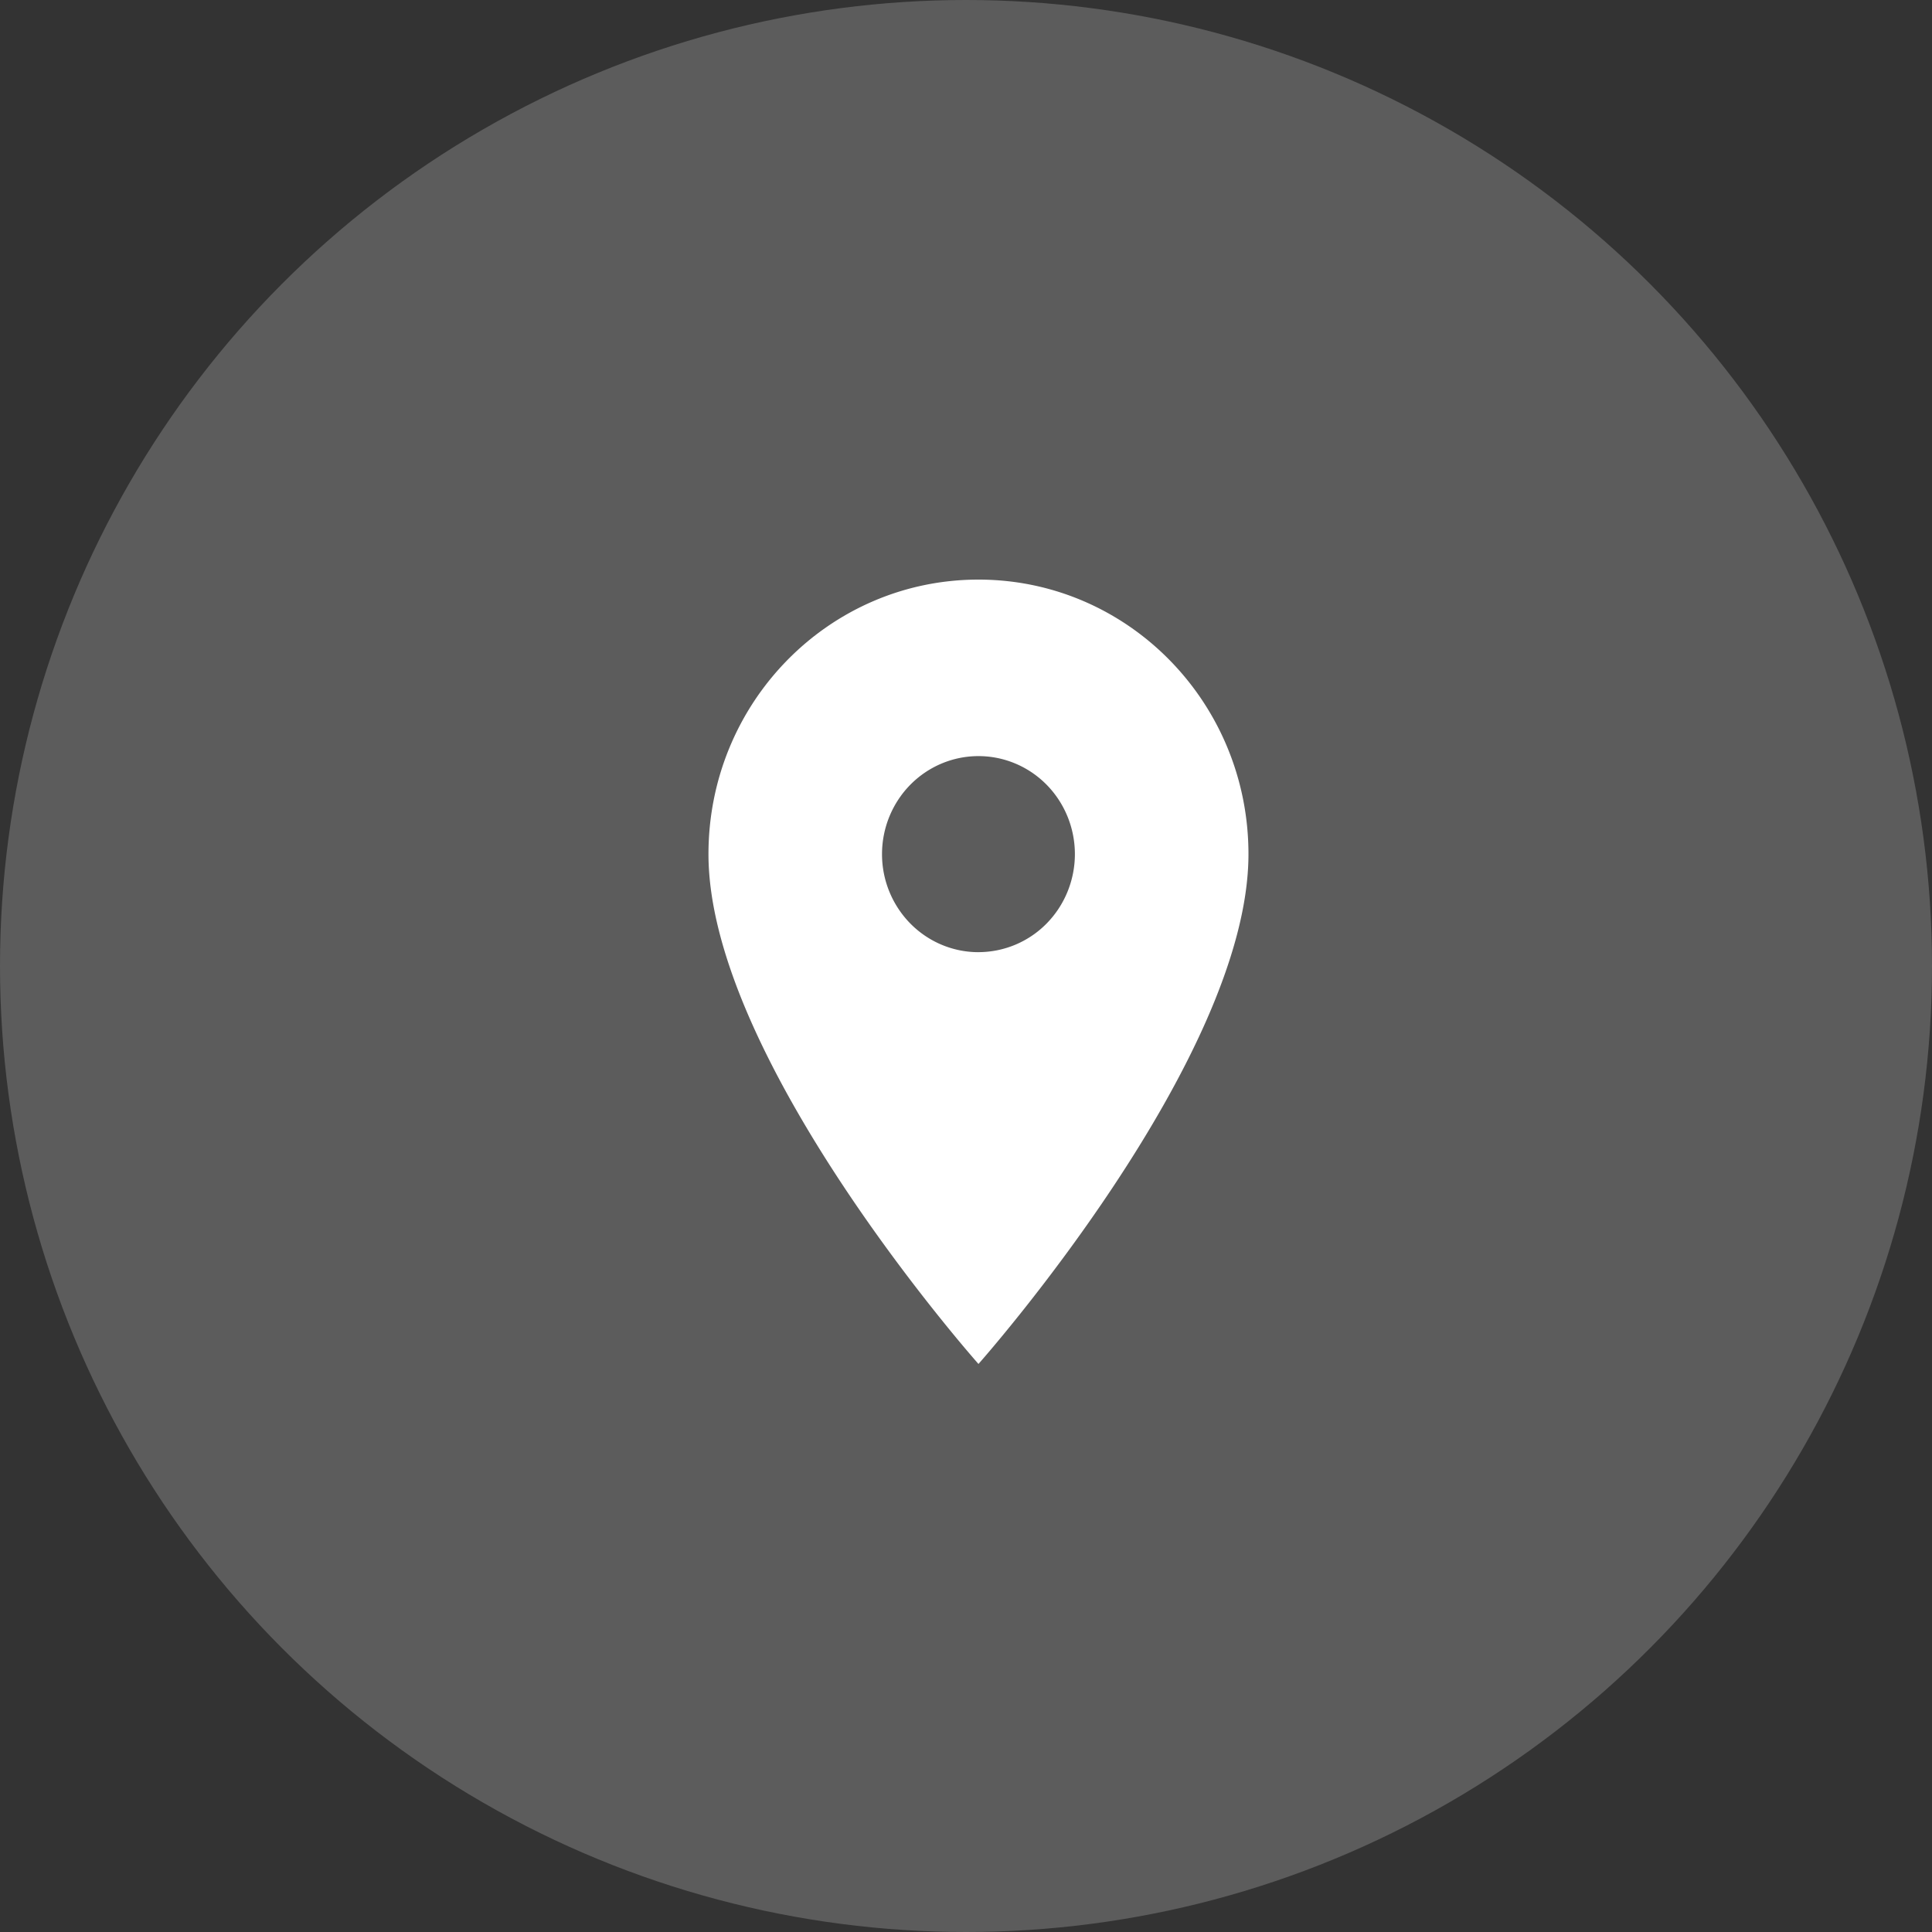 <svg xmlns="http://www.w3.org/2000/svg" width="64" height="64" fill="none"><rect width="100%" height="100%" fill="#333333" stroke="none"/><circle cx="32" cy="32" r="32" fill="#fff" opacity=".2"/><path fill="#fff" d="M32.413 19.2c-4.945 0-8.944 4.066-8.944 9.094 0 6.82 8.944 16.889 8.944 16.889s8.944-10.069 8.944-16.889c0-5.028-4-9.094-8.944-9.094Zm0 12.342c-.847 0-1.66-.342-2.259-.951a3.276 3.276 0 0 1-.936-2.297c0-.861.337-1.687.936-2.297.6-.609 1.412-.95 2.259-.95s1.66.341 2.259.95c.599.61.935 1.436.935 2.297 0 .861-.337 1.688-.935 2.297a3.17 3.17 0 0 1-2.26.95Z"/></svg>
